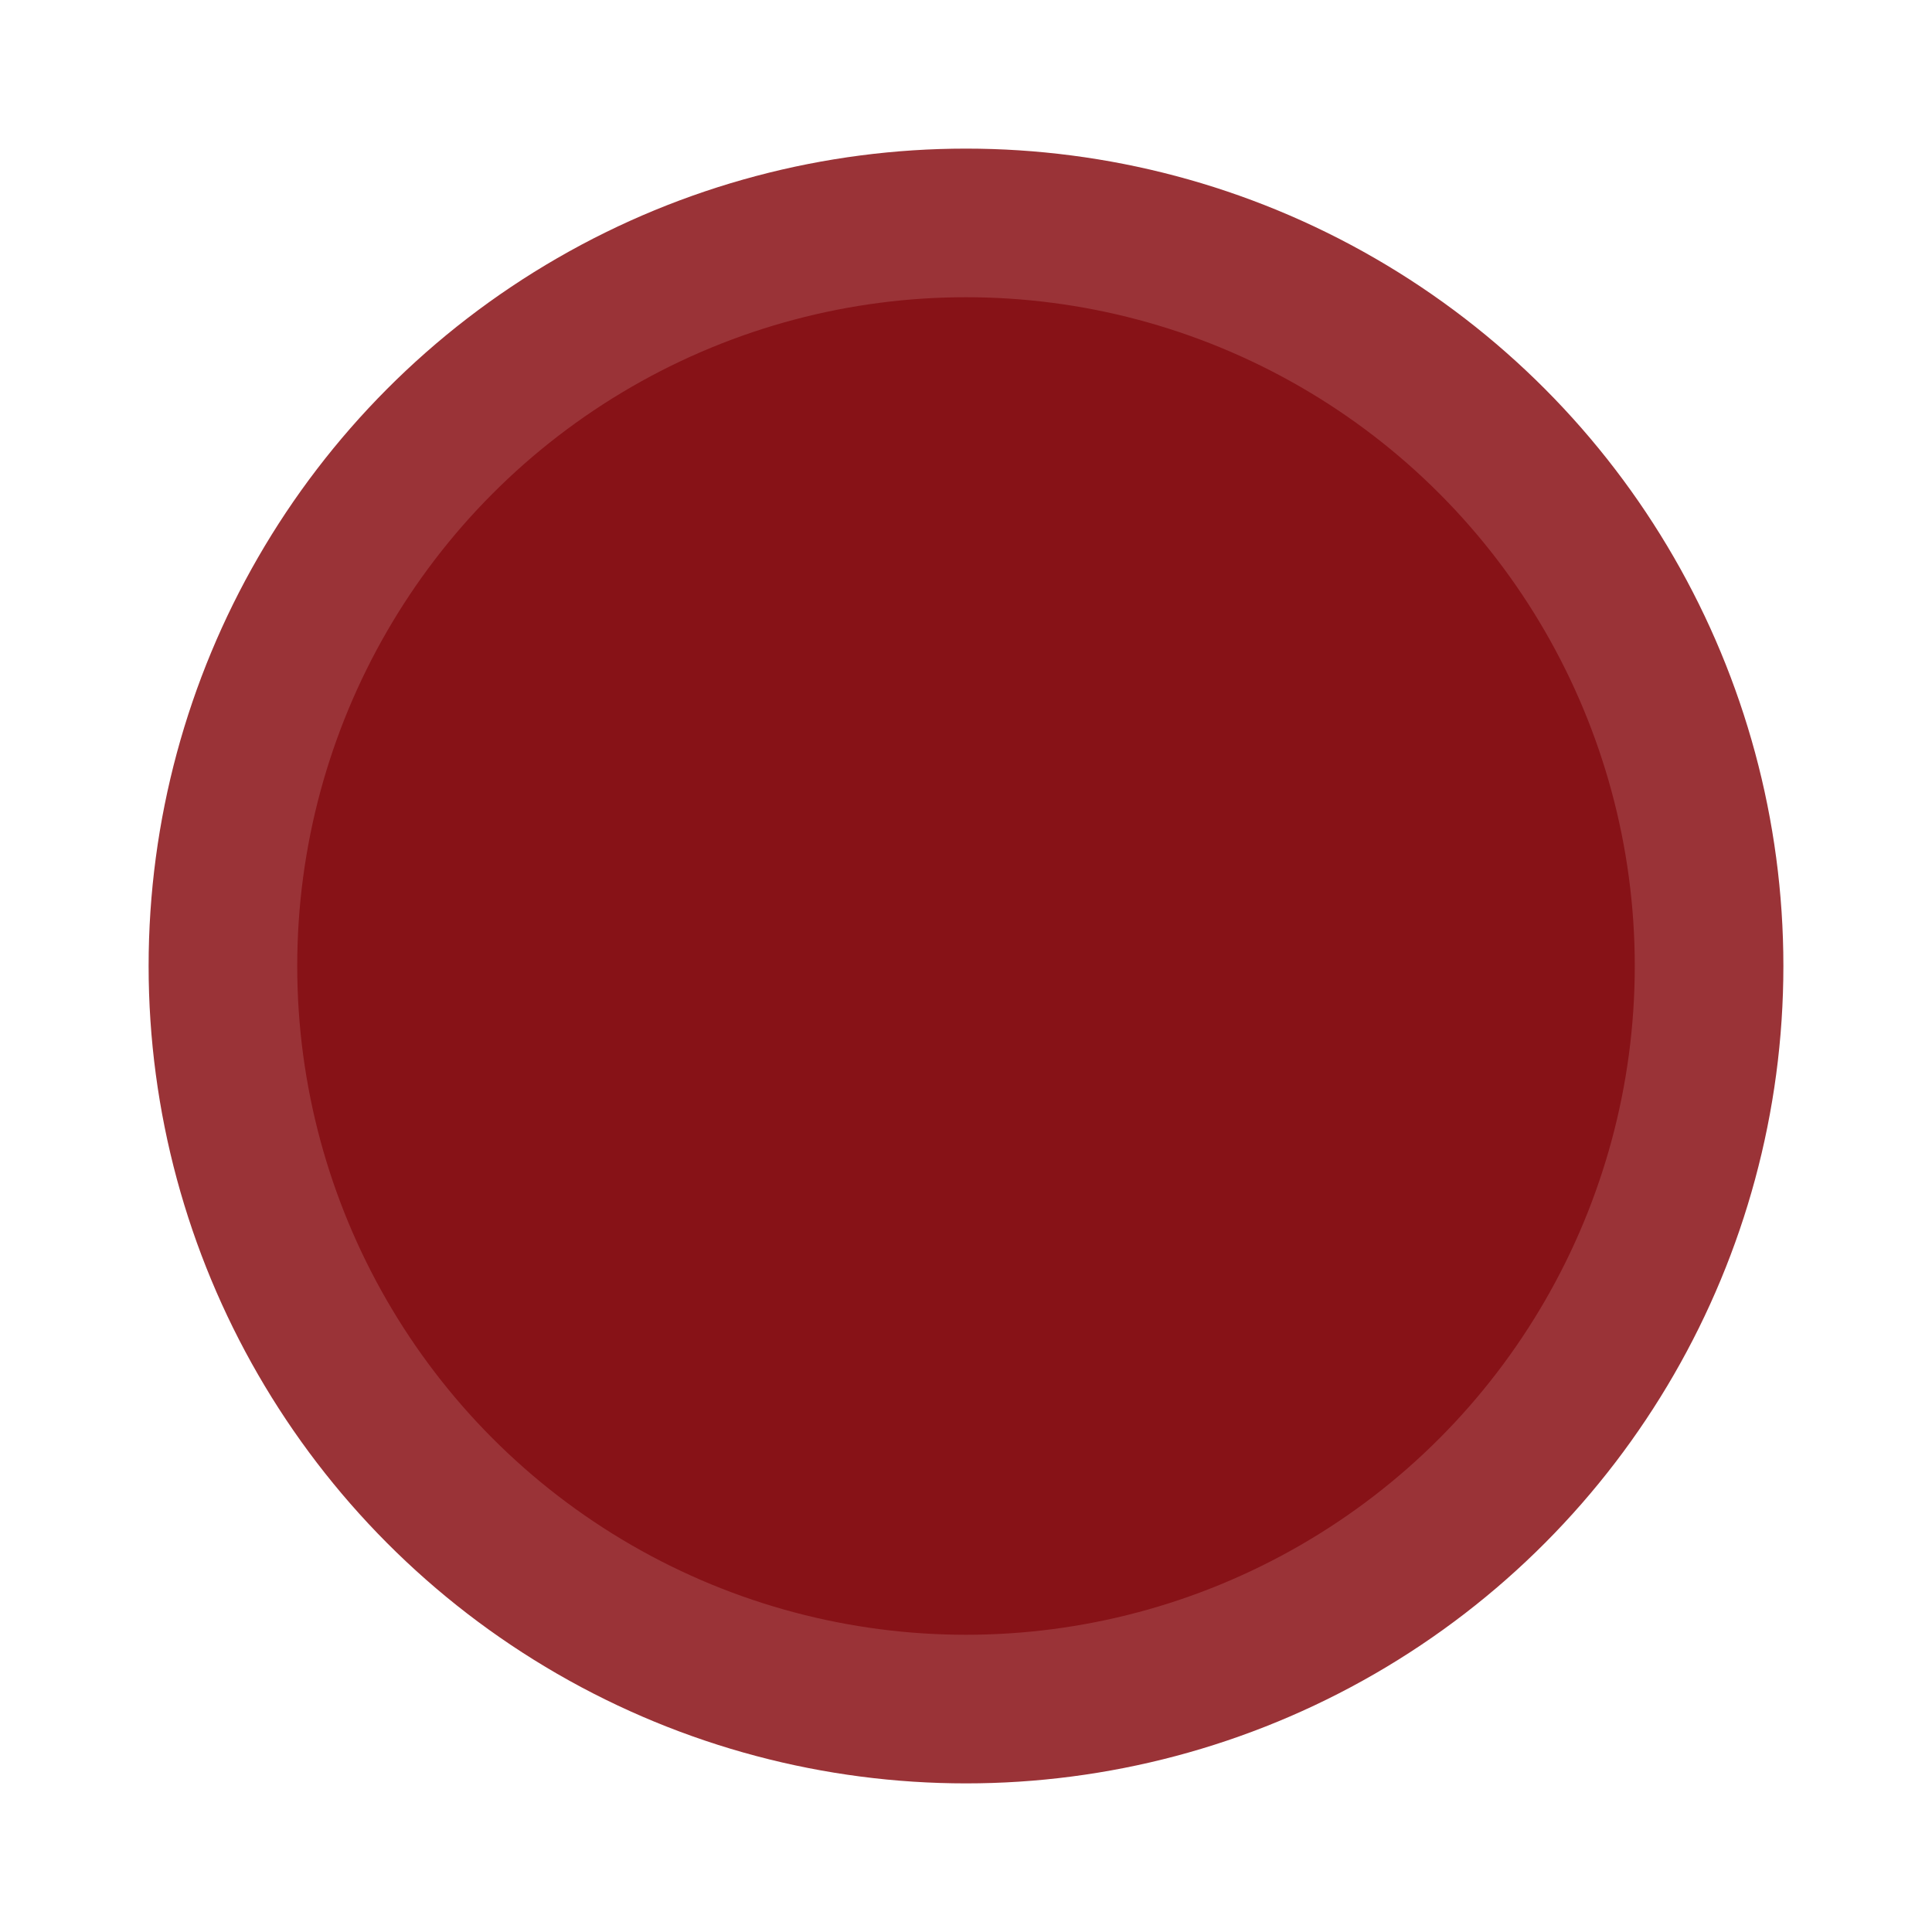 <?xml version="1.0" encoding="utf-8"?>
<!-- Generator: Adobe Illustrator 26.0.3, SVG Export Plug-In . SVG Version: 6.00 Build 0)  -->
<svg version="1.2" baseProfile="tiny" id="Calque_1"
	 xmlns="http://www.w3.org/2000/svg" xmlns:xlink="http://www.w3.org/1999/xlink" x="0px" y="0px" viewBox="0 0 13 13"
	 overflow="visible" xml:space="preserve">
<g id="Calque_1_-_copie">
	<circle fill="#871217" stroke="#9a3337" stroke-miterlimit="10" cx="6.5" cy="6.5" r="5"/>
</g>
<g id="Calque_1_00000059292156799760710460000002600324481093288358_" display="none">
	<circle display="inline" fill="#FFFFFF" stroke="#000000" stroke-miterlimit="10" cx="6.5" cy="6.5" r="7.5"/>
</g>
</svg>
